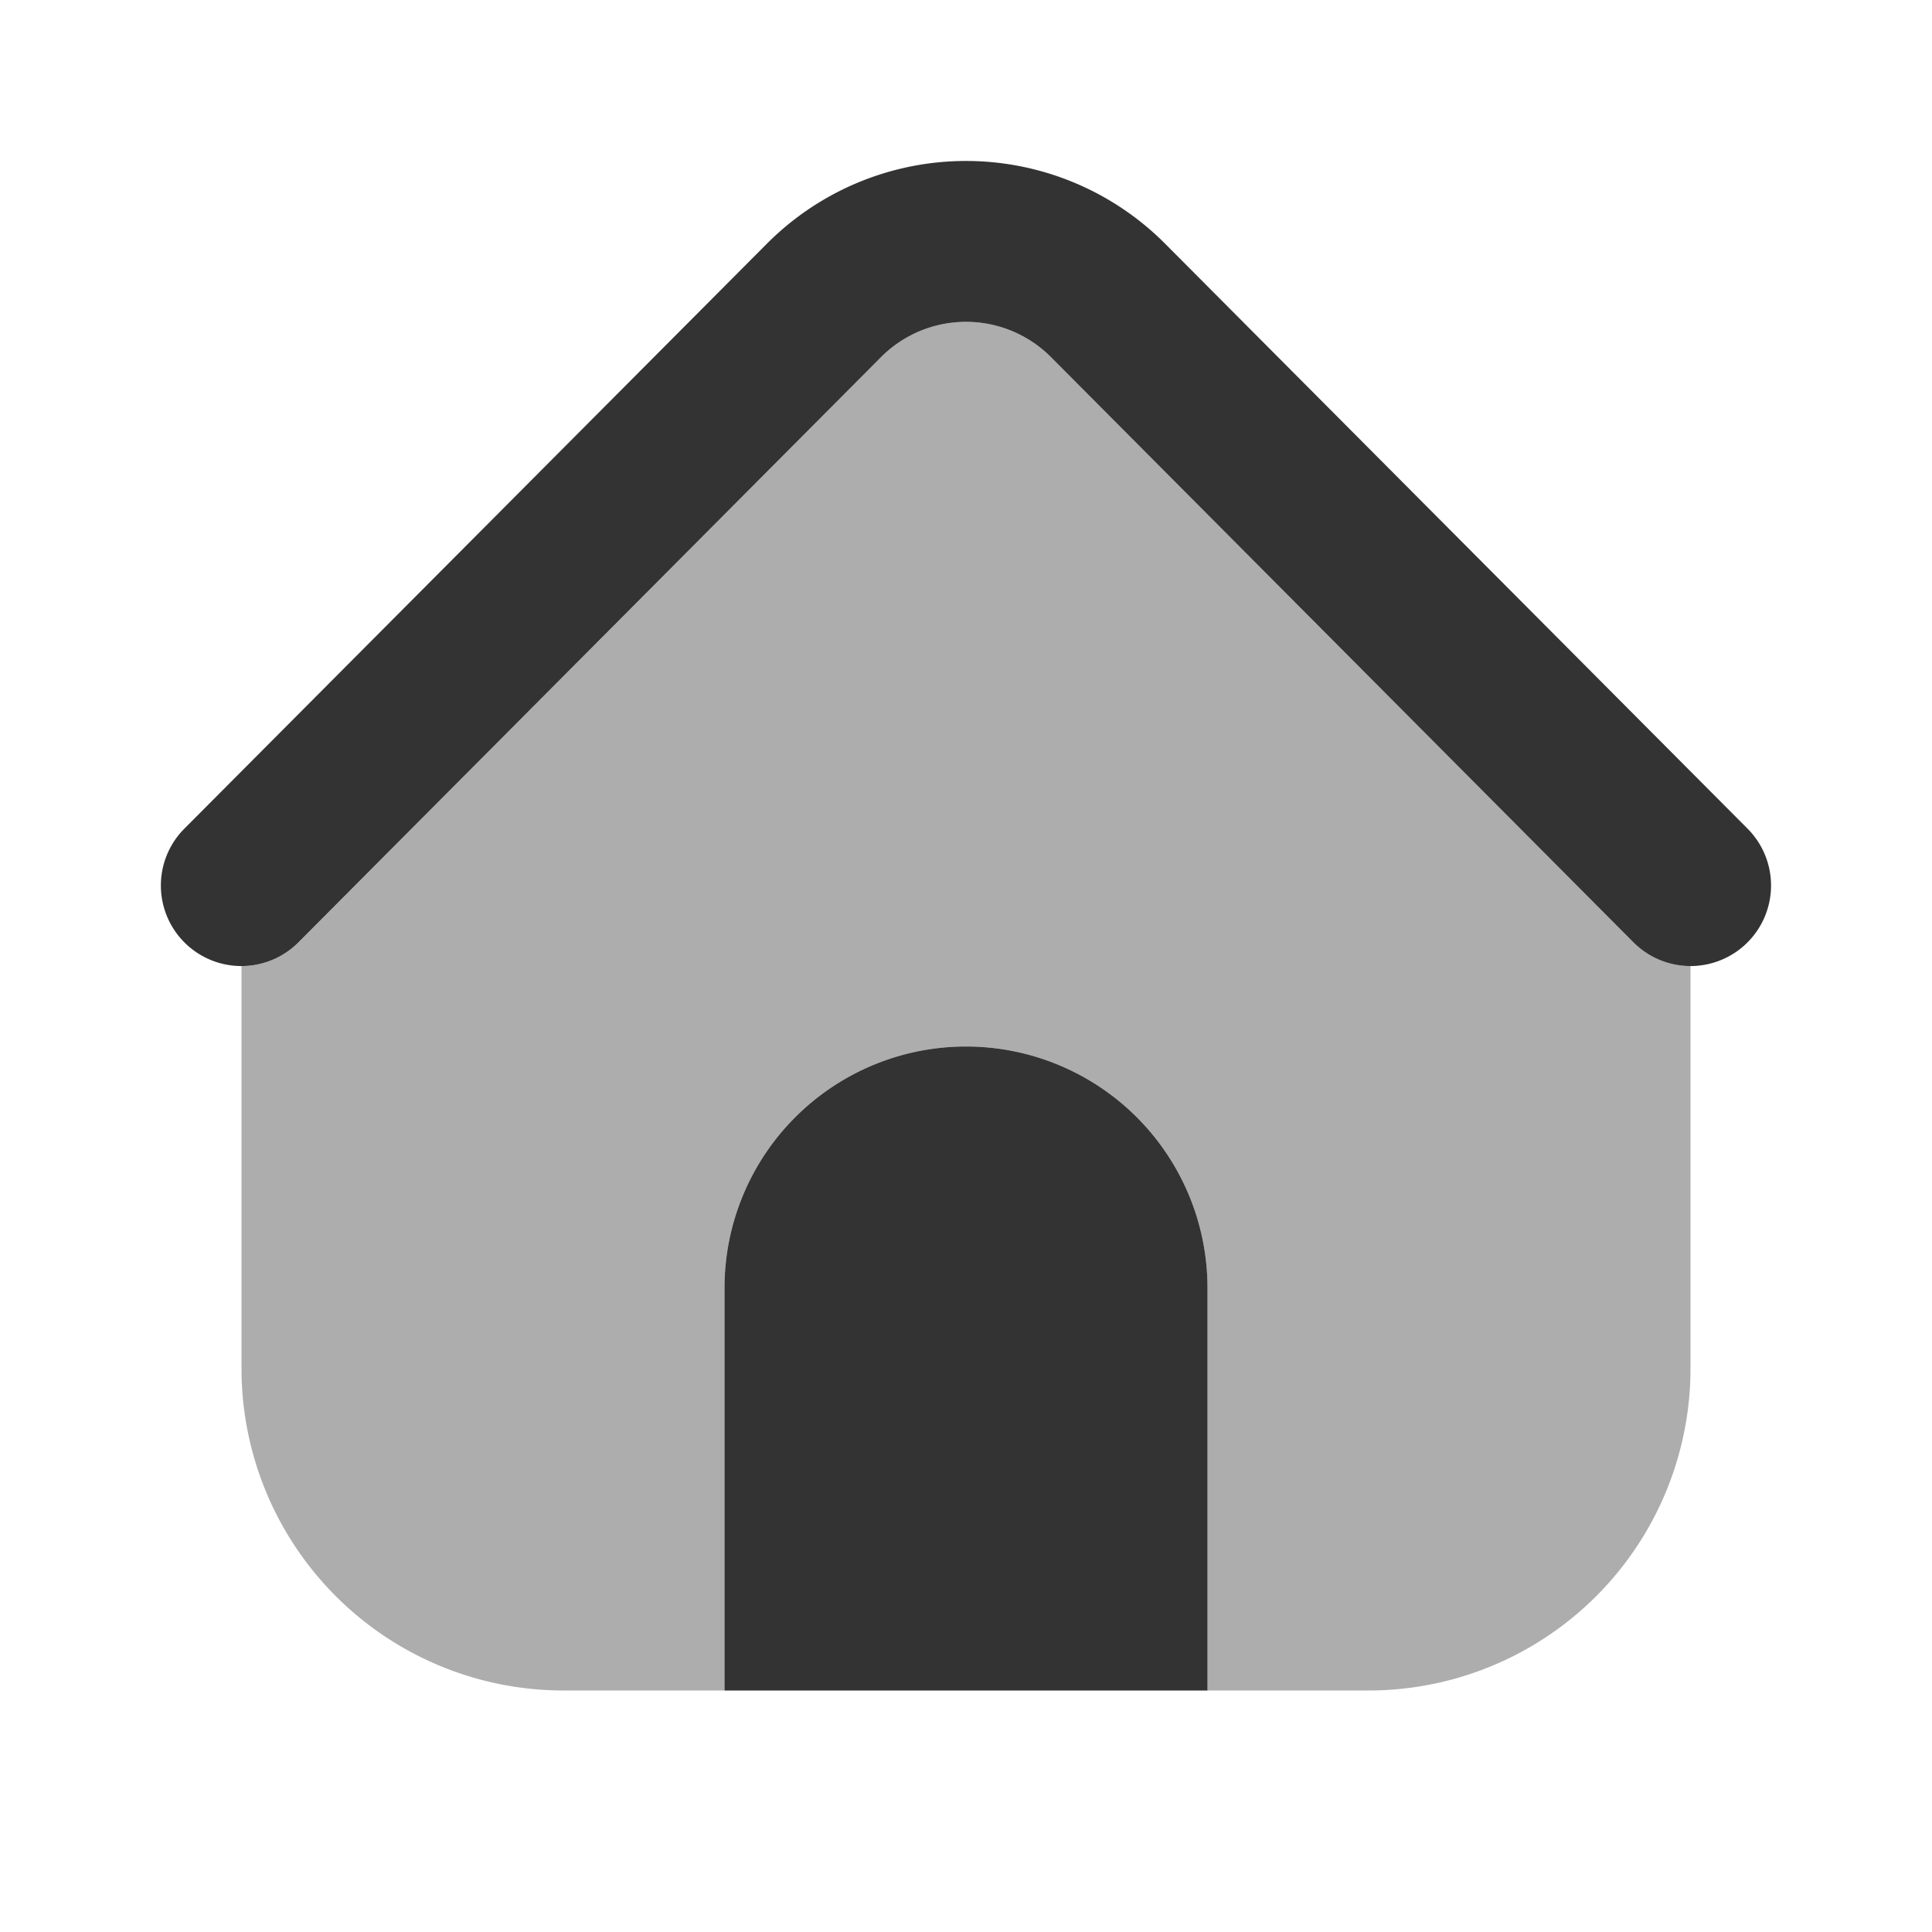<svg xmlns="http://www.w3.org/2000/svg" width="24" height="24" fill="none" viewBox="0 0 24 24"><path fill="#333" fill-opacity=".4" fill-rule="evenodd" d="M13.06 4.441a1.49 1.49 0 0 0-2.12 0l-7.23 7.265A1 1 0 0 1 3 12v5a4 4 0 0 0 4 4h2v-5a3 3 0 1 1 6 0v5h2a4 4 0 0 0 4-4v-5a1 1 0 0 1-.709-.294z" clip-rule="evenodd"/><path fill="#333" fill-rule="evenodd" d="M10.94 4.441a1.49 1.49 0 0 1 2.12 0l7.231 7.265a1 1 0 0 0 1.418-1.412L14.476 3.03a3.49 3.49 0 0 0-4.952 0L2.29 10.294a1 1 0 1 0 1.418 1.412zM12 13a3 3 0 0 0-3 3v5h6v-5a3 3 0 0 0-3-3" clip-rule="evenodd"/></svg>